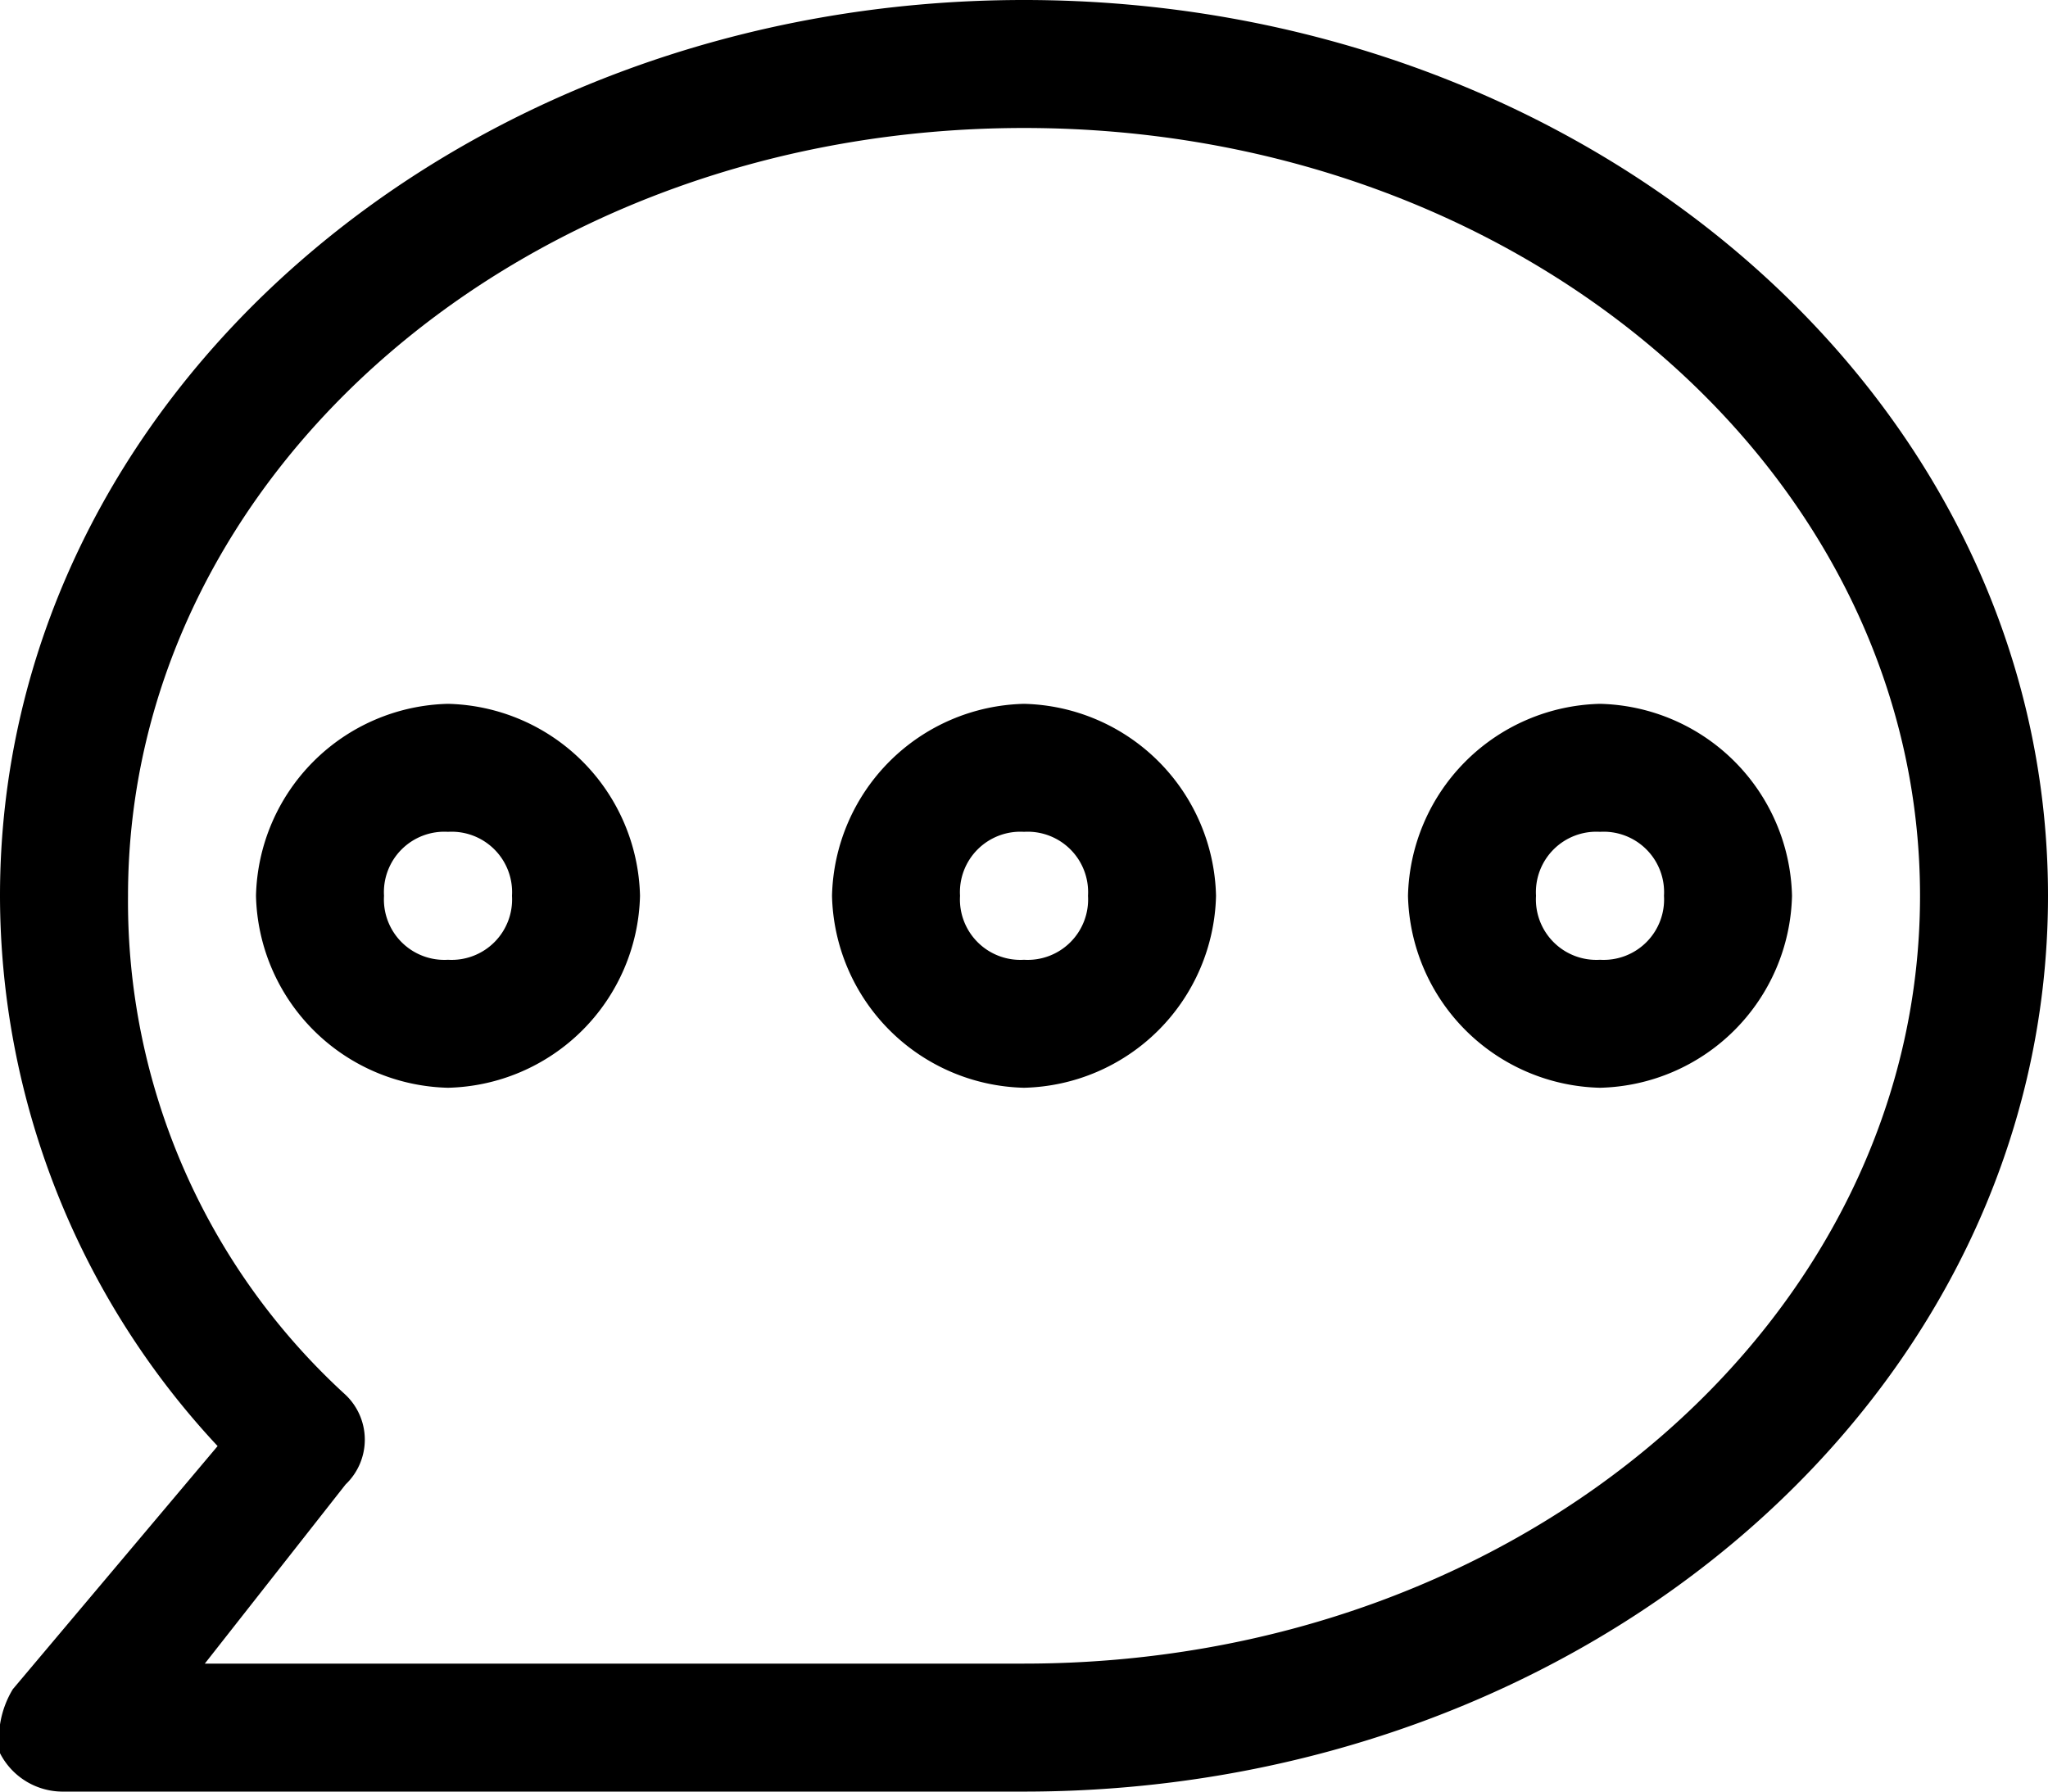 <svg id="messenge" xmlns="http://www.w3.org/2000/svg" width="46.857" height="41" viewBox="0 0 46.857 41">
  <path id="Path_467" data-name="Path 467" d="M23.429,41H1.464A1.611,1.611,0,0,1,0,40.121a2.195,2.195,0,0,1,.293-1.464l4.686-5.564A18.48,18.48,0,0,1,0,20.5C0,9.079,10.543,0,23.429,0S46.857,9.079,46.857,20.5,36.314,41,23.429,41ZM4.686,38.071H23.429c11.421,0,20.5-7.907,20.5-17.571S34.85,2.929,23.429,2.929,2.929,10.836,2.929,20.5A15.288,15.288,0,0,0,7.907,31.921a1.415,1.415,0,0,1,0,2.05Z"/>
  <path id="Path_468" data-name="Path 468" d="M10.893,14.286A4.5,4.5,0,0,1,6.5,9.893,4.5,4.5,0,0,1,10.893,5.5a4.5,4.5,0,0,1,4.393,4.393A4.5,4.5,0,0,1,10.893,14.286Zm0-5.857A1.383,1.383,0,0,0,9.429,9.893a1.383,1.383,0,0,0,1.464,1.464,1.383,1.383,0,0,0,1.464-1.464A1.383,1.383,0,0,0,10.893,8.429Z" transform="translate(12.536 10.607)"/>
  <path id="Path_469" data-name="Path 469" d="M6.393,14.286A4.5,4.5,0,0,1,2,9.893,4.5,4.5,0,0,1,6.393,5.5a4.5,4.5,0,0,1,4.393,4.393A4.5,4.5,0,0,1,6.393,14.286Zm0-5.857A1.383,1.383,0,0,0,4.929,9.893a1.383,1.383,0,0,0,1.464,1.464A1.383,1.383,0,0,0,7.857,9.893,1.383,1.383,0,0,0,6.393,8.429Z" transform="translate(3.857 10.607)"/>
  <path id="Path_470" data-name="Path 470" d="M15.393,14.286A4.5,4.5,0,0,1,11,9.893,4.5,4.5,0,0,1,15.393,5.5a4.5,4.5,0,0,1,4.393,4.393A4.5,4.5,0,0,1,15.393,14.286Zm0-5.857a1.383,1.383,0,0,0-1.464,1.464,1.383,1.383,0,0,0,1.464,1.464,1.383,1.383,0,0,0,1.464-1.464A1.383,1.383,0,0,0,15.393,8.429Z" transform="translate(21.214 10.607)"/>
</svg>
